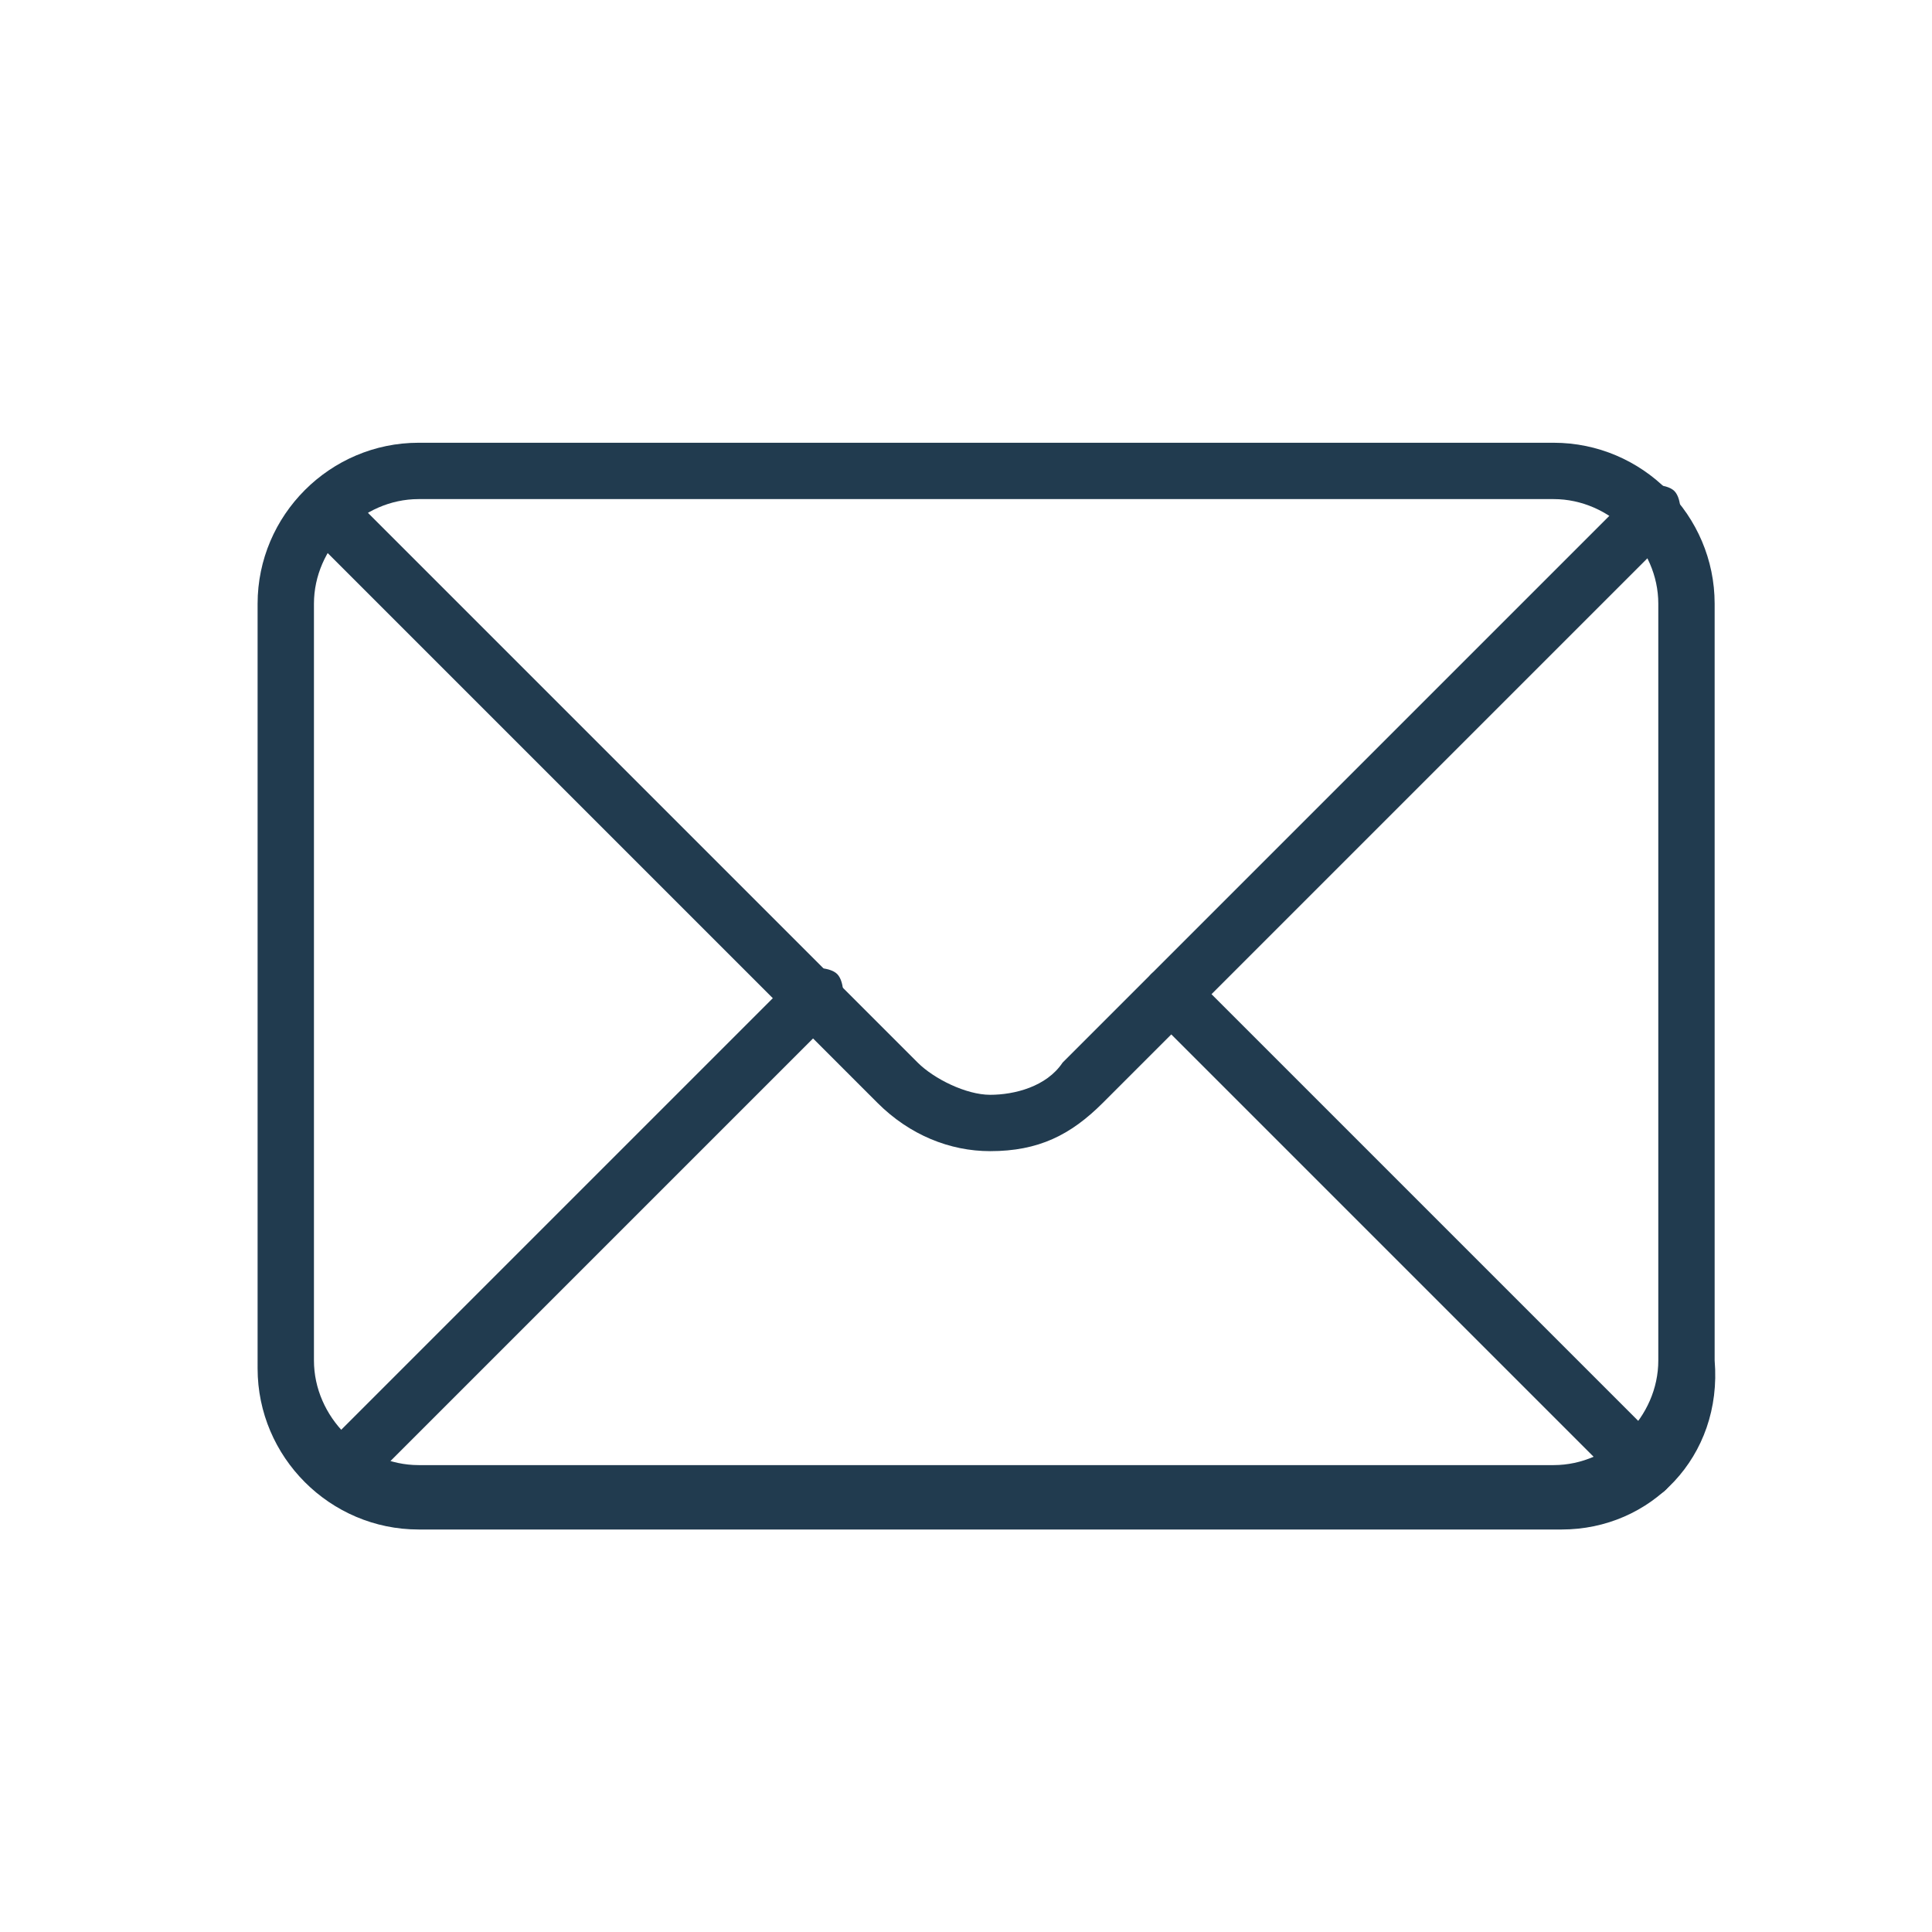 <?xml version="1.0" encoding="utf-8"?>
<!-- Generator: Adobe Illustrator 25.0.0, SVG Export Plug-In . SVG Version: 6.00 Build 0)  -->
<svg version="1.1" id="Layer_1" xmlns="http://www.w3.org/2000/svg" xmlns:xlink="http://www.w3.org/1999/xlink" x="0px" y="0px"
	 viewBox="0 0 24 24" style="enable-background:new 0 0 24 24;" xml:space="preserve">
<style type="text/css">
	.st0{fill:#213B4F;}
</style>
<g>
	<path class="st0" d="M19.4,19H5.2c-1.1,0-2-0.9-2-2V7.5c0-1.1,0.9-2,2-2h14.1c1.1,0,2,0.9,2,2v9.4C21.4,18.1,20.5,19,19.4,19z
		 M5.2,6.2c-0.7,0-1.3,0.6-1.3,1.3v9.4c0,0.7,0.6,1.3,1.3,1.3h14.1c0.7,0,1.3-0.6,1.3-1.3V7.5c0-0.7-0.6-1.3-1.3-1.3H5.2z"/>
	<path class="st0" d="M20.4,18.6c-0.1,0-0.2,0-0.2-0.1l-5.9-5.9c-0.1-0.1-0.1-0.4,0-0.5c0.1-0.1,0.4-0.1,0.5,0l5.9,5.9
		c0.1,0.1,0.1,0.4,0,0.5C20.6,18.6,20.5,18.6,20.4,18.6z M4.2,18.6c-0.1,0-0.2,0-0.2-0.1c-0.1-0.1-0.1-0.4,0-0.5l5.9-5.9
		c0.1-0.1,0.4-0.1,0.5,0c0.1,0.1,0.1,0.4,0,0.5l-5.9,5.9C4.4,18.6,4.3,18.6,4.2,18.6z"/>
	<path class="st0" d="M12.3,14.3c-0.5,0-1-0.2-1.4-0.6L3.8,6.6c-0.1-0.1-0.1-0.4,0-0.5C3.9,6,4.1,6,4.3,6.1l7.1,7.1
		c0.2,0.2,0.6,0.4,0.9,0.4c0,0,0,0,0,0c0.3,0,0.7-0.1,0.9-0.4l7.1-7.1c0.1-0.1,0.4-0.1,0.5,0c0.1,0.1,0.1,0.4,0,0.5l-7.1,7.1
		C13.3,14.1,12.9,14.3,12.3,14.3C12.3,14.3,12.3,14.3,12.3,14.3z"/>
</g>
</svg>
